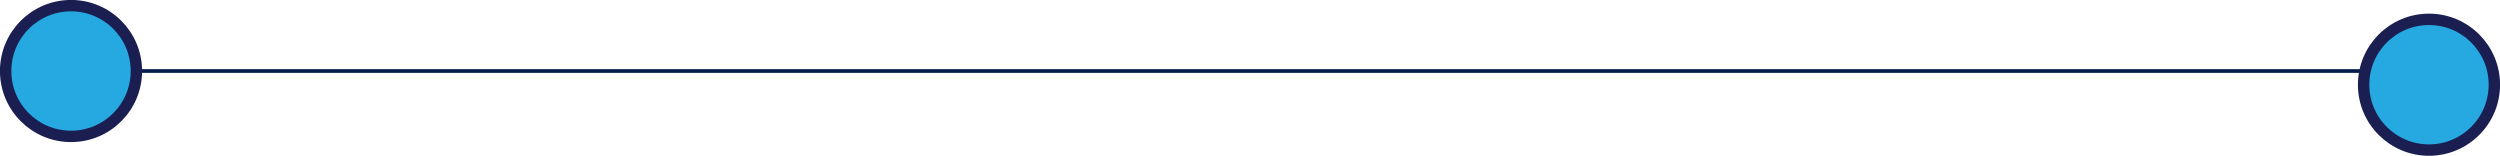 <svg xmlns="http://www.w3.org/2000/svg" id="b" viewBox="0 0 217.21 13.53"><g id="c"><line x1="6.17" y1="6.17" x2="209.83" y2="6.17" fill="none" stroke="#001a49" stroke-miterlimit="10" stroke-width=".32"></line><circle cx="6.17" cy="6.17" r="5.68" fill="#26a9e0" stroke="#1a1e51" stroke-miterlimit="10" stroke-width=".99"></circle><circle cx="211.04" cy="7.36" r="5.68" fill="#26a9e0" stroke="#1a1e51" stroke-miterlimit="10" stroke-width=".99"></circle></g></svg>